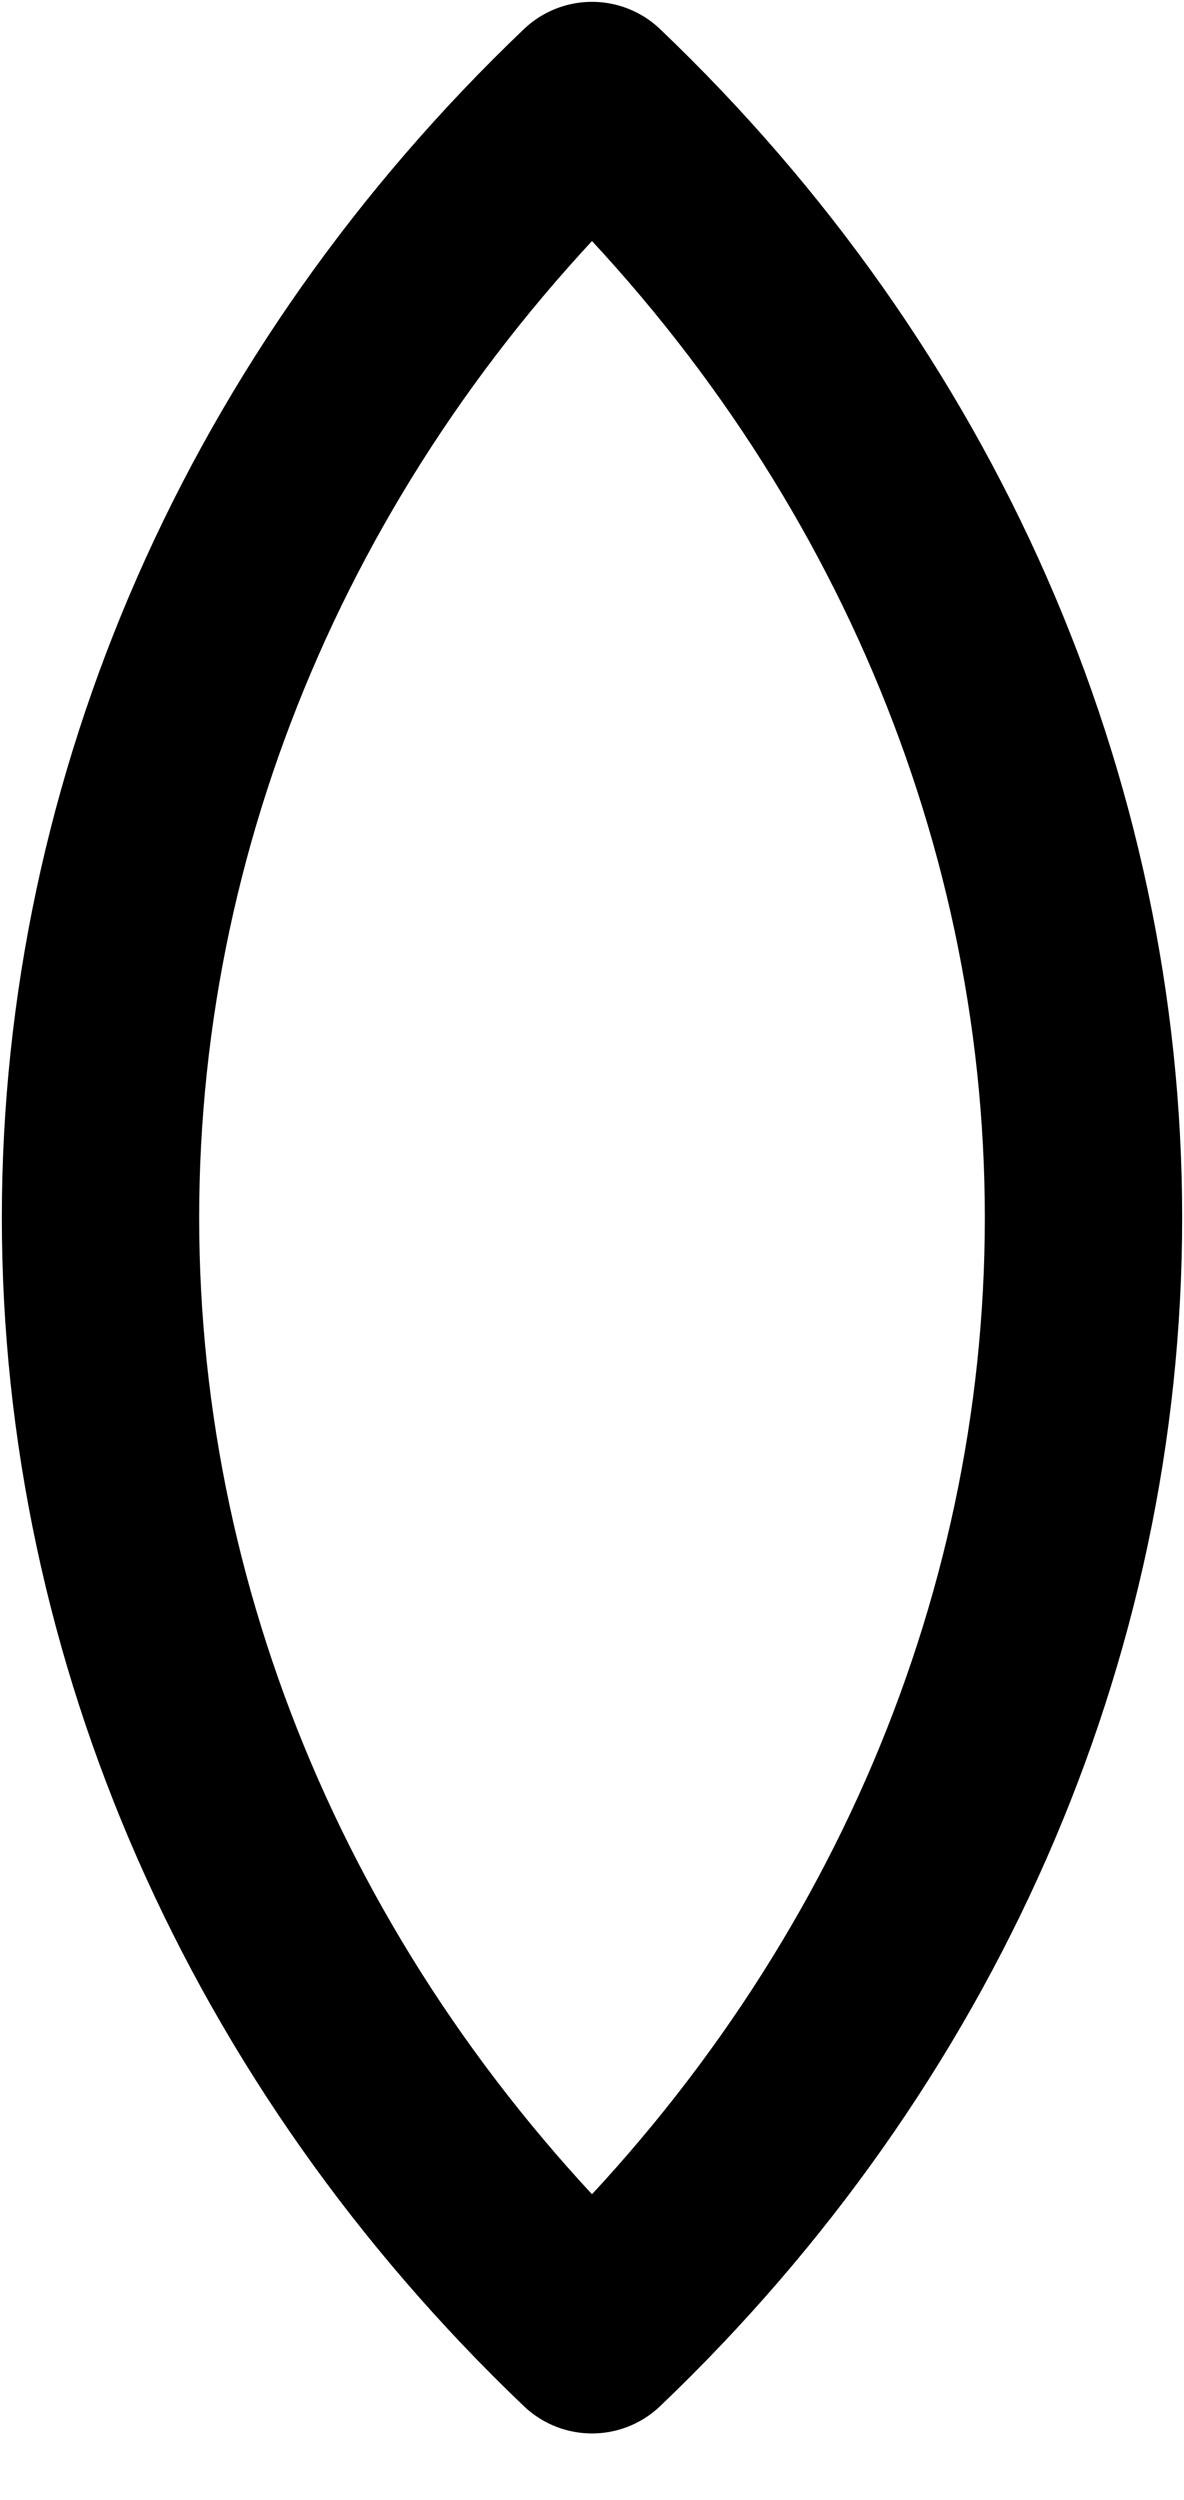 <svg width="9" height="19" viewBox="0 0 9 19" fill="none" xmlns="http://www.w3.org/2000/svg">
<path d="M4.5 0.764C2.102 3.053 0.764 6.093 0.764 9.255C0.764 12.416 2.102 15.456 4.5 17.745C6.898 15.456 8.236 12.416 8.236 9.255C8.236 6.093 6.898 3.053 4.5 0.764Z" stroke="black" stroke-width="1.5" stroke-linecap="round" stroke-linejoin="round"/>
</svg>

